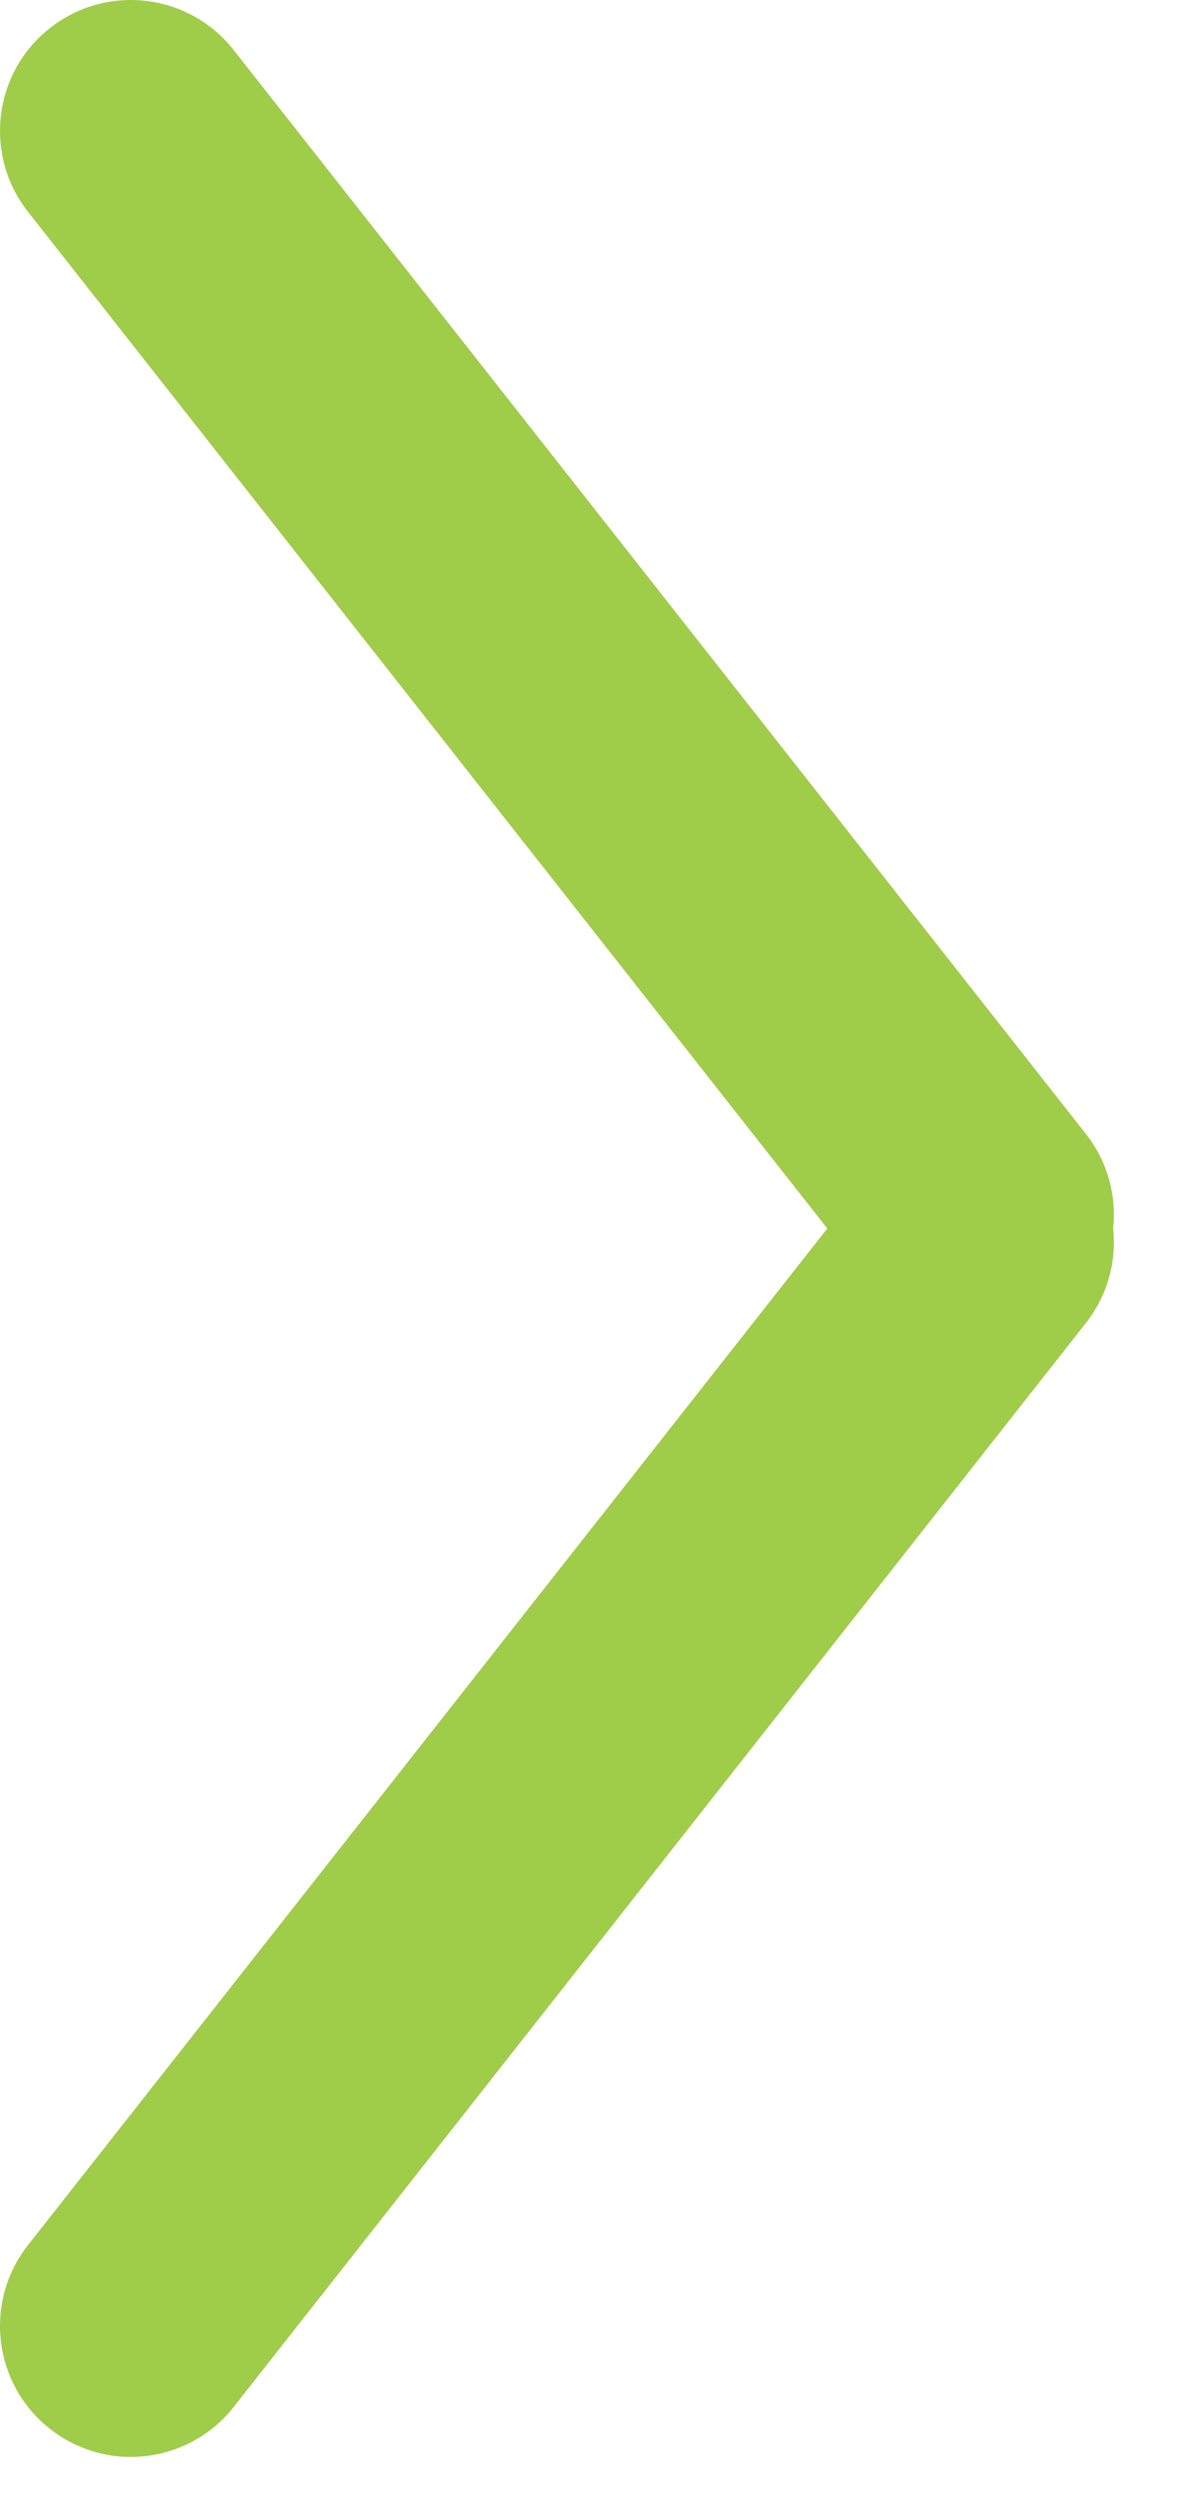 <svg width="13" height="27" viewBox="0 0 13 27" fill="none" xmlns="http://www.w3.org/2000/svg">
<path d="M0.54 0.303C-0.074 0.785 -0.18 1.674 0.303 2.288L8.94 13.267L0.303 24.245C-0.18 24.859 -0.074 25.748 0.54 26.23C1.153 26.713 2.042 26.607 2.525 25.994L11.734 14.288C11.971 13.987 12.066 13.62 12.029 13.267C12.066 12.914 11.971 12.546 11.734 12.245L2.525 0.54C2.042 -0.074 1.153 -0.18 0.54 0.303Z" fill="#9FCD49"/>
</svg>
